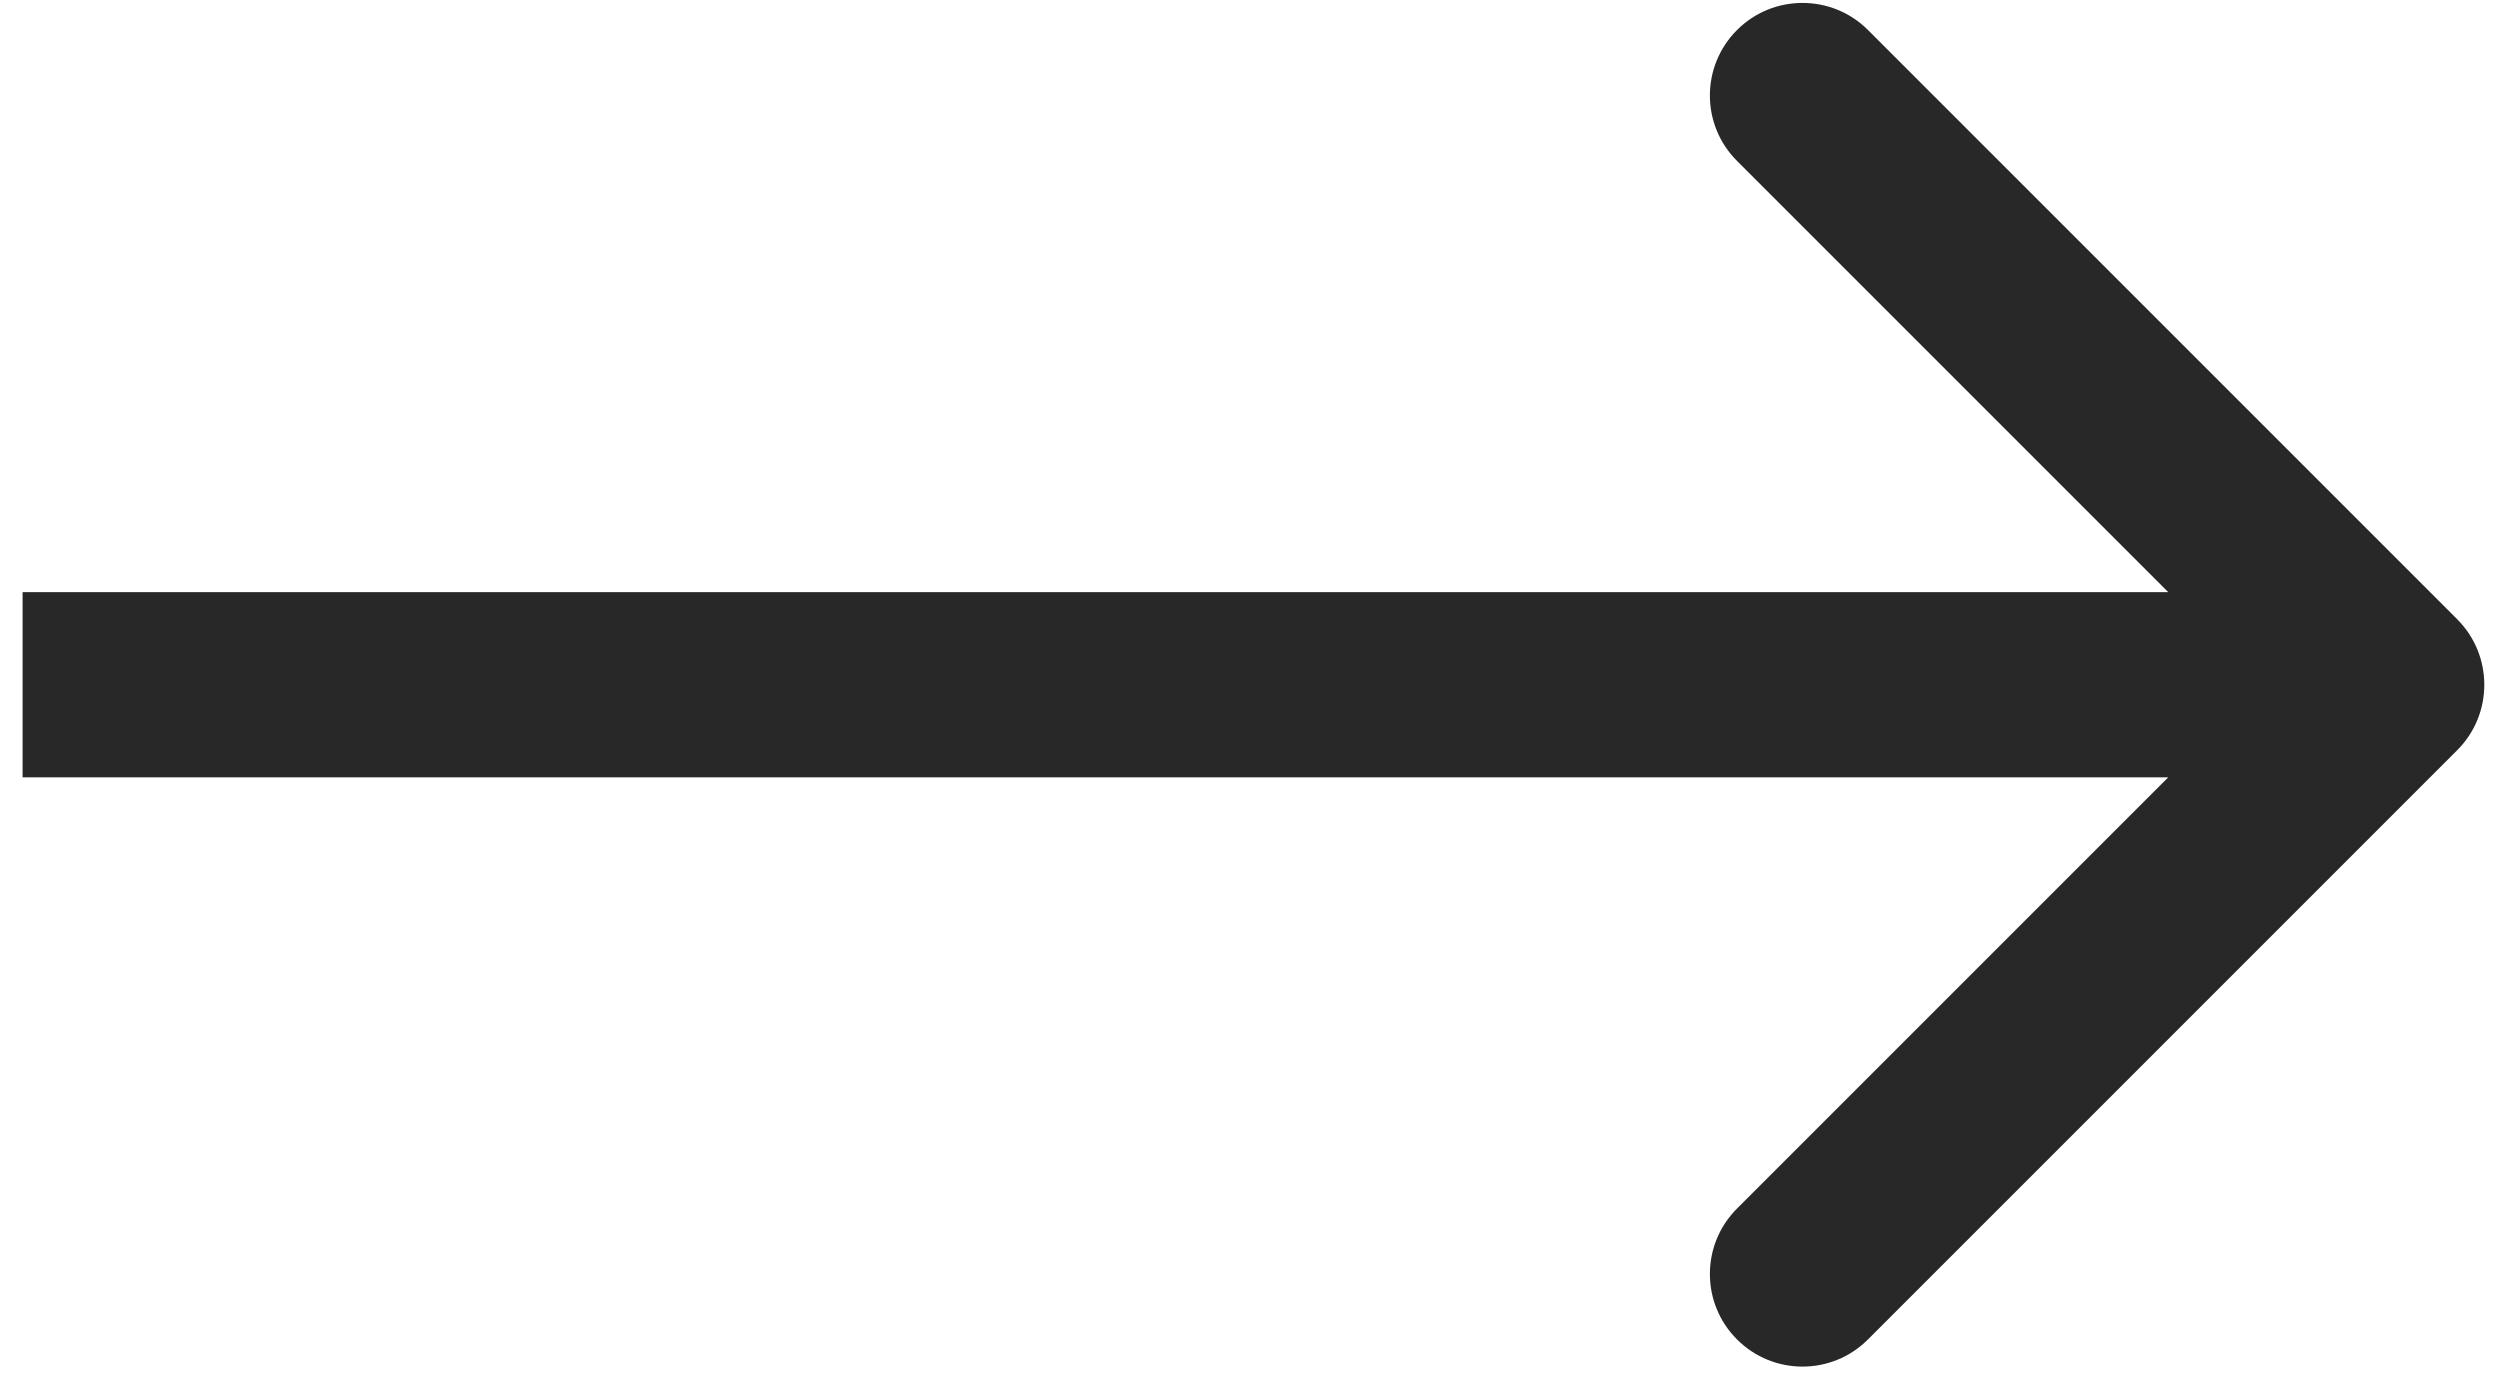 <?xml version="1.0" encoding="UTF-8"?> <svg xmlns="http://www.w3.org/2000/svg" width="27" height="15" viewBox="0 0 27 15" fill="none"> <g clip-path="url(#clip0_375_637)"> <path d="M26.538 8.102C26.928 7.712 26.928 7.079 26.538 6.688L20.174 0.324C19.784 -0.066 19.15 -0.066 18.76 0.324C18.369 0.715 18.369 1.348 18.76 1.738L24.417 7.395L18.76 13.052C18.369 13.443 18.369 14.076 18.76 14.466C19.15 14.857 19.784 14.857 20.174 14.466L26.538 8.102ZM0.244 8.395H25.831V6.395H0.244V8.395Z" fill="#282828"></path> </g> <defs> <clipPath id="clip0_375_637"> <rect width="27" height="15" fill="white"></rect> </clipPath> </defs> </svg> 